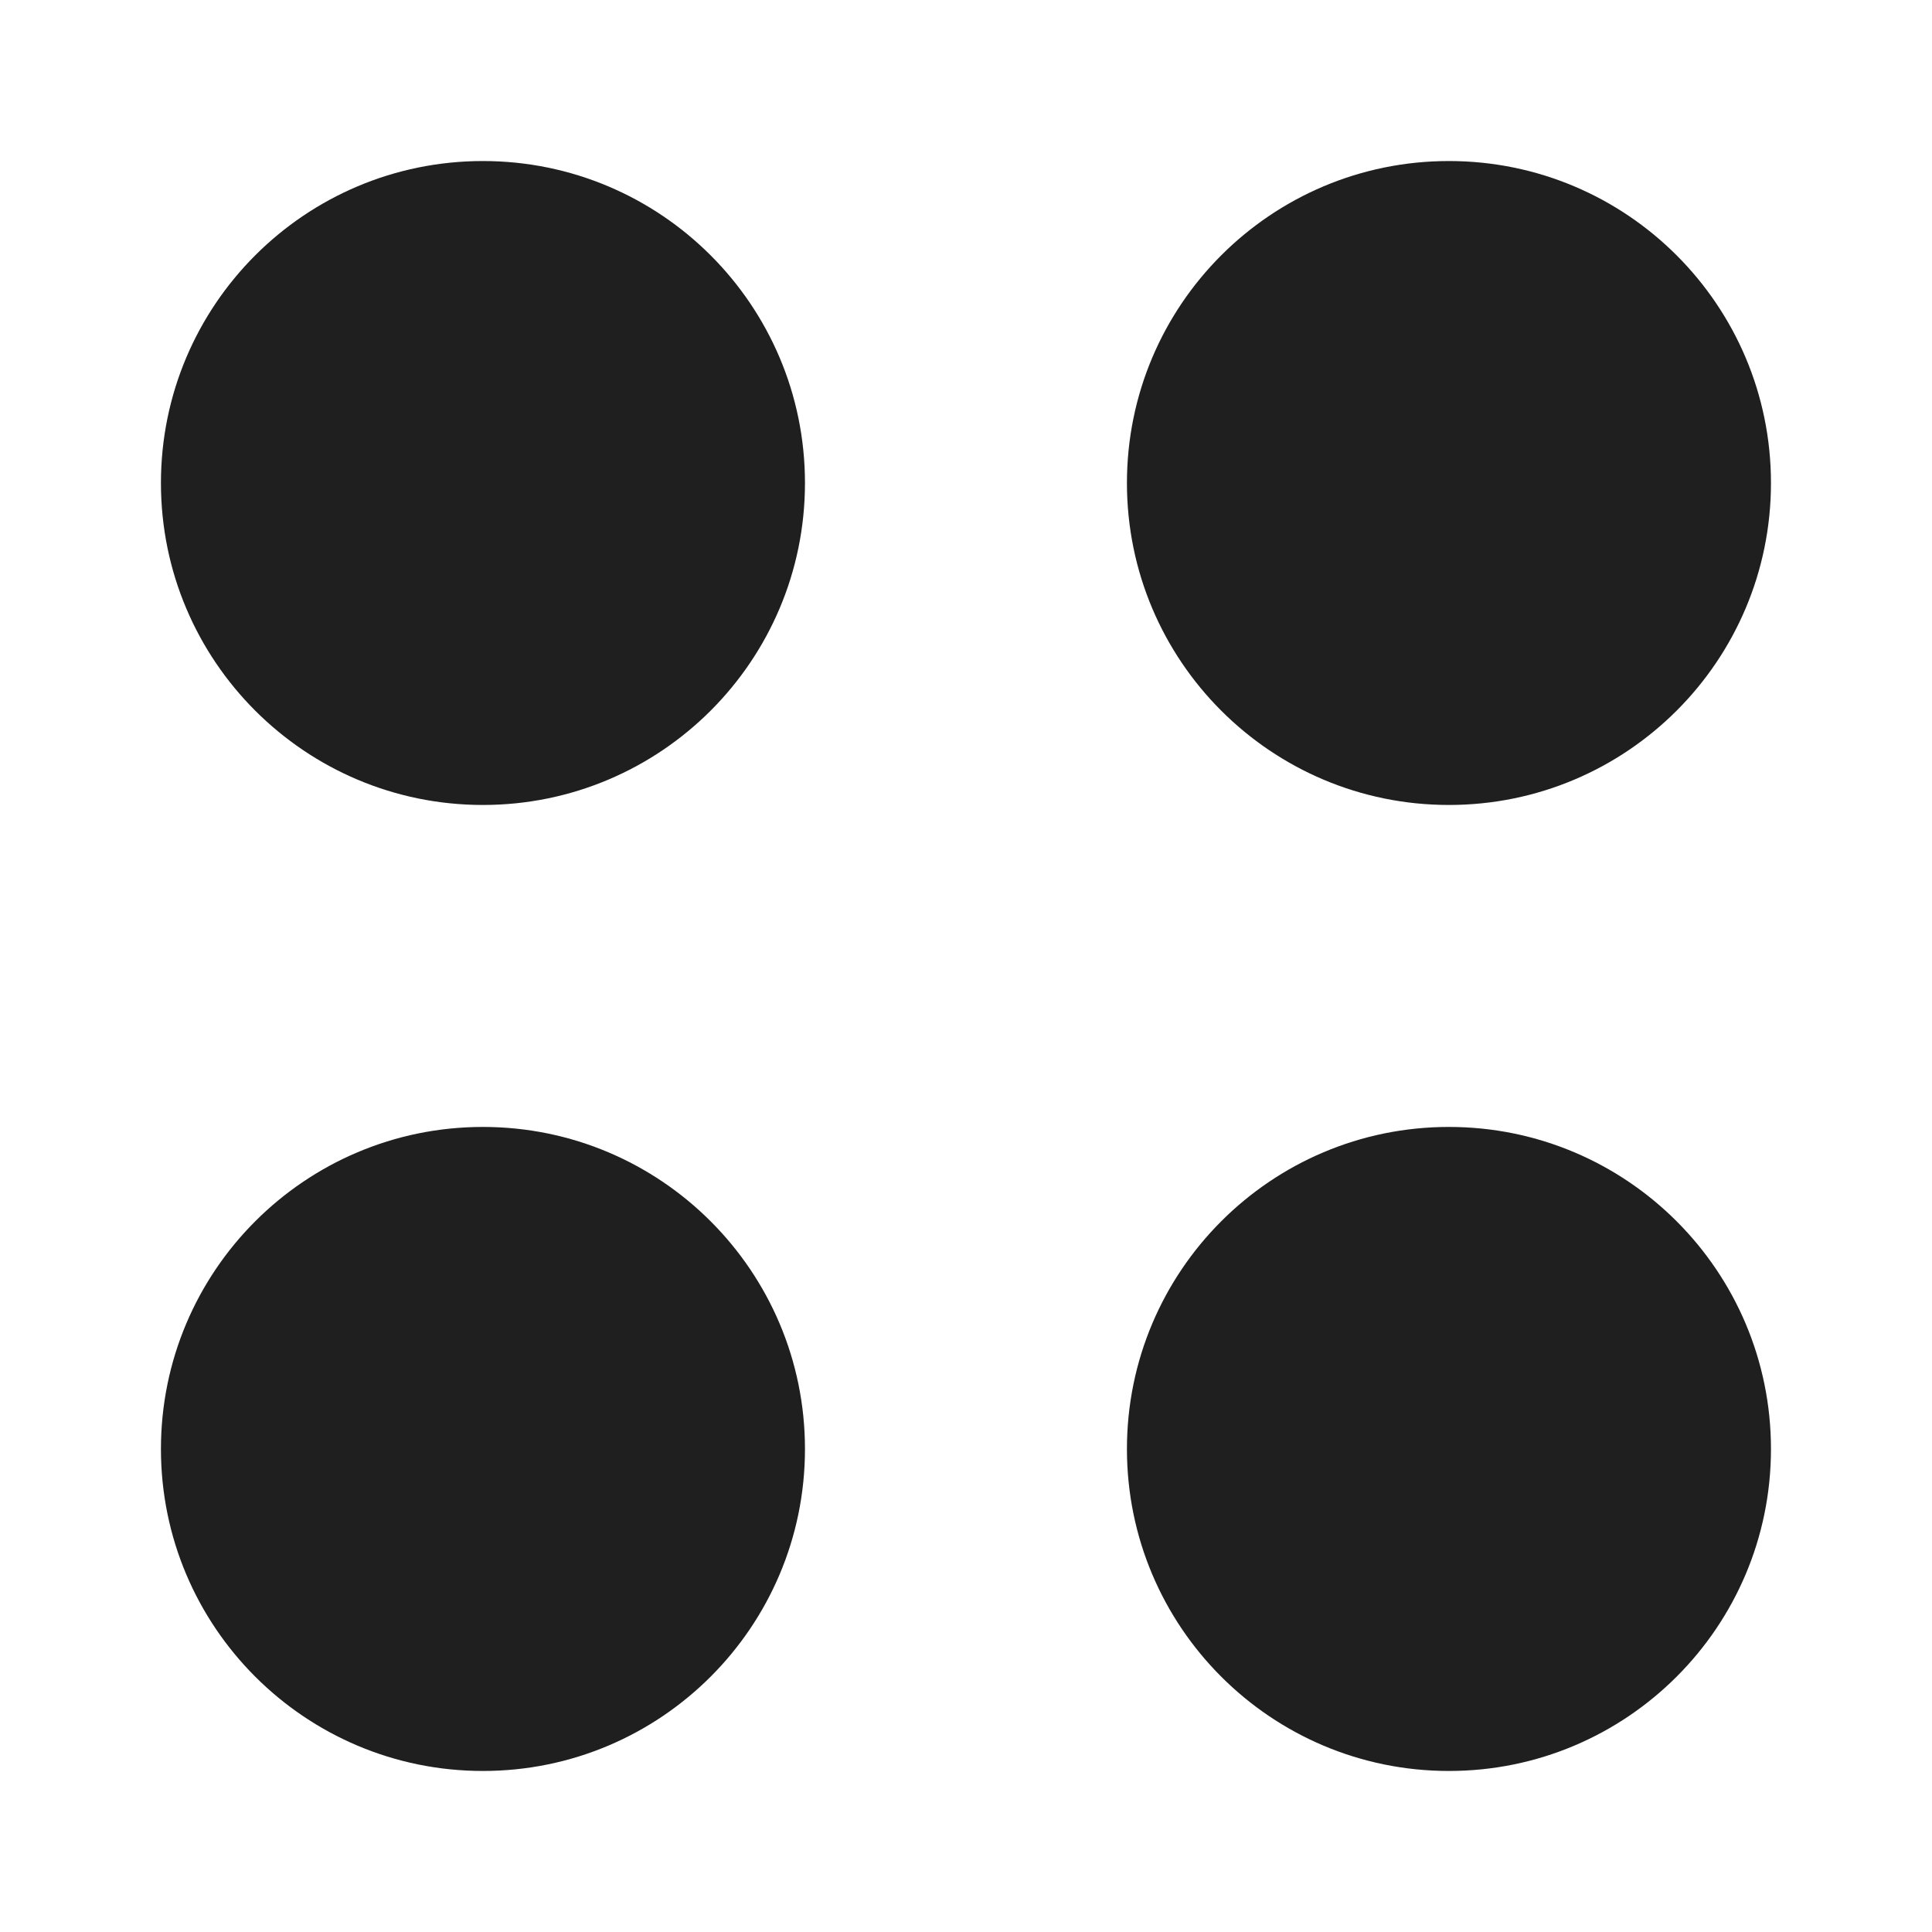 <svg width="20" height="20" viewBox="0 0 20 20" fill="none" xmlns="http://www.w3.org/2000/svg">
<path d="M14.999 8.333C16.84 8.333 18.333 6.841 18.333 5C18.333 3.159 16.84 1.667 14.999 1.667C13.158 1.667 11.666 3.159 11.666 5C11.666 6.841 13.158 8.333 14.999 8.333Z" fill="#1F1F1F"/>
<path d="M4.999 8.333C6.84 8.333 8.333 6.841 8.333 5C8.333 3.159 6.84 1.667 4.999 1.667C3.158 1.667 1.666 3.159 1.666 5C1.666 6.841 3.158 8.333 4.999 8.333Z" fill="#1F1F1F"/>
<path d="M14.999 18.333C16.84 18.333 18.333 16.841 18.333 15C18.333 13.159 16.84 11.666 14.999 11.666C13.158 11.666 11.666 13.159 11.666 15C11.666 16.841 13.158 18.333 14.999 18.333Z" fill="#1F1F1F"/>
<path d="M4.999 18.333C6.84 18.333 8.333 16.841 8.333 15C8.333 13.159 6.84 11.666 4.999 11.666C3.158 11.666 1.666 13.159 1.666 15C1.666 16.841 3.158 18.333 4.999 18.333Z" fill="#1F1F1F"/>
</svg>
